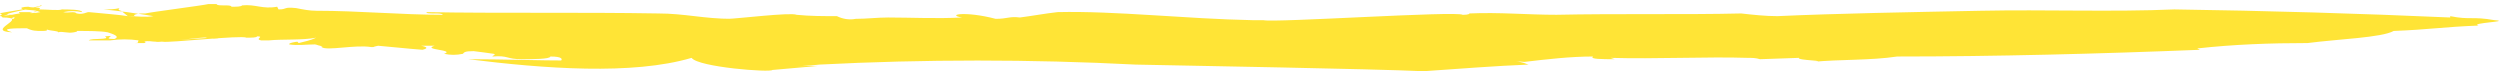 <?xml version="1.0" encoding="utf-8"?>
<!-- Generator: Adobe Illustrator 27.1.0, SVG Export Plug-In . SVG Version: 6.00 Build 0)  -->
<svg version="1.1" id="Calque_1" xmlns="http://www.w3.org/2000/svg" xmlns:xlink="http://www.w3.org/1999/xlink" x="0px" y="0px"
	 viewBox="0 0 185.8 5.3" style="enable-background:new 0 0 185.8 5.3;" xml:space="preserve">
<style type="text/css">
	.st0{fill:#FFE436;}
</style>
<path id="Tracé_15574" class="st0" d="M41.7,4.5h0.8c-2.5,0-5.1-0.1-7.7-0.1C40.4,5.1,47,5.6,51.4,4.3c0.5,0.7,5.9,1.1,6,0.9
	c1.1-0.1,2.3-0.2,3.4-0.3c-0.8,0-1.6,0-2.3,0.1c0.8-0.1,1.6-0.1,2.4-0.2c7.8-0.4,15.7-0.4,23.5,0c4.6,0.1,17,0.3,21.6,0.5
	c0.7,0,1.4,0.1,2,0.1l-2.3-0.1c2.9-0.2,5.4-0.4,7.9-0.5c-0.5-0.2-1-0.3-1.6-0.3l1.3,0.1c1.7-0.2,3.4-0.4,5.1-0.4
	c-0.3,0.2,0.7,0.2,1.6,0.2l-0.3-0.1c3.3,0.1,7.2-0.1,10.2,0c0.3,0,0.6,0,0.9,0.1l2.9-0.1c-0.2,0.2,2.4,0.2,1,0.3
	c2.1-0.2,4.3-0.1,6.3-0.4c7.3,0,15-0.2,22.5-0.5l-0.2-0.1c2.7-0.3,5.4-0.4,8.2-0.4c2.3-0.3,5.5-0.4,6.4-0.9c2.6-0.1,3.7-0.3,6.3-0.4
	c-0.7-0.2,2.5-0.3,1.2-0.4c-1.7-0.3-1.8,0-3.3-0.3v0.1c-6.8-0.3-13.6-0.5-20.5-0.6c-4.6,0.2-9.6,0-14.4,0.1
	c-5.1,0.1-10.7,0.2-15.1,0.4c-0.9,0-1.8-0.1-2.7-0.2c-4.1,0.1-9.2,0-13.8,0.1c0.1,0,0.2,0,0.2,0c-2.4,0-4.3-0.2-6.6-0.1
	c0,0.1-0.4,0.1-0.5,0.1c-0.4-0.3-14,0.6-14.8,0.4c-0.2,0-0.5,0-0.8,0c-5-0.1-10.2-0.7-14.5-0.6c-0.9,0.1-2,0.3-2.8,0.4
	C75,1.2,74.9,1.4,74,1.4c-2.3-0.6-3.7-0.3-2.5-0.1c-1.9,0.1-3.8,0-5.5,0c-0.8,0-1.6,0.1-2.4,0.1c-0.5,0.1-1,0-1.4-0.2
	c-1,0-2,0-3-0.1c-0.4-0.2-4.5,0.3-5.1,0.3h0.3c-2.1,0-3.5-0.4-5.5-0.4C43.2,0.9,37,1,31.7,0.9c-0.1,0.2,1.2,0,1.2,0.2
	c-3.1,0-6.2-0.3-9.4-0.3c-0.5,0-1-0.1-1.5-0.2c-1-0.1-0.6,0.1-1.3,0.1l-0.1-0.2C19.5,0.7,19,0.3,18,0.4c-0.1,0.1-0.4,0.1-0.8,0.1
	c0-0.2-1.1,0-1.1-0.2l0,0c-0.2,0-0.4,0-0.6,0c-0.4,0.1-4.3,0.6-4.7,0.7h-0.2C10,1,9.8,1.2,10.1,1.2H9.4h0.1L9,0.8
	c-0.1,0-0.3-0.1-0.1-0.2C8.5,0.7,8.1,0.7,7.7,0.7c1.1,0.1,2.5,0.3,3.7,0.5c-0.5,0.1-1.3,0-1.9,0C8.9,1.1,7.6,1,6.6,0.9
	C6.4,0.9,6.2,1.1,5.7,1c-0.2-0.2-0.6,0-1-0.1c0.5-0.1,0.9-0.1,1.4,0c0-0.2-1.1-0.2-1.5-0.2c-0.2,0.1-1.1,0-1.7,0
	c0.3-0.2-0.5-0.1-0.8-0.2c-0.4,0-0.6,0.1-0.5,0.1c-0.1,0.2,1.6,0.1,1,0.3c-0.4,0-0.8,0-1.2,0c0,0.1,0.3,0.1,0,0.2
	c-0.4,0-0.8,0-1.2,0c0.1,0,0.3,0,0.4,0C0,1,3.8,0.4,3,0.4C3.2,0.5-0.4,1,0,1c0.4,0.1-0.3,0.2,0.1,0.2l0.4-0.1C1,1.1,1.2,1.3,1,1.4
	c-0.9,0,2.5-0.7,1.7-0.6L3,0.9C2.6,1,2.1,1,1.7,0.9C1.7,1,1.3,1,0.9,1.1H0.8c-0.4,0.1-0.9,0-0.6,0.2c2.1,0-1.4,1,0.7,1.1
	c-1-0.3,0.2-0.3,1.1-0.3c0.4,0.2,0.7,0.2,1.1,0.2c0.6,0,0.3-0.1,0.4-0.1c0.3,0.1,0.9,0.1,0.8,0.2c0.4-0.1,0.7,0.1,1.2,0
	s0-0.1,0.3-0.1c0.7,0,1.7,0,2.2,0.1c0.3,0.1,1,0.3,0.5,0.5c-1.1,0,0.4-0.3-0.7-0.2C8.3,3,6.8,2.8,6.6,3c0.6,0,1.2,0,1.7,0H8.2
	c0.7-0.1,1.4-0.1,2.1,0c-0.1,0.1,0.1,0.2-0.3,0.2h0.7c0.1,0,0.2-0.1,0-0.1c0.3-0.1,0.6,0,0.9,0c0.1,0.1,3.8-0.4,3.7-0.3
	c0.4,0.1,0.8,0.1,1.1,0c0.1-0.1-5,0.3-4.3,0.3c0.4,0.1,5.9-0.5,6.2-0.3c0.4,0,0.8,0,0.8-0.1c0.6,0-0.2,0.2,0.3,0.3c0,0,0,0,0.1,0
	L20,3c1-0.1,2.5,0,3.5-0.2c-0.4,0.2-0.9,0.3-1.3,0.4l-0.1-0.1c-0.1,0-0.7,0.1-0.6,0.2c0.6,0.1,1.3,0,1.9,0c0.1,0,0.3,0.1,0.4,0.1
	l0,0C24,3.5,24,3.5,23.9,3.5l0,0c0.4,0.3,2.5-0.2,3.7,0c0.3,0,0,0,0.5-0.1c1.2,0.1,2,0.2,3.3,0.3c0.4-0.1,0.4-0.2-0.1-0.3h1
	c-1,0.3,1.6,0.3,0.7,0.6c0.5,0.1,0.9,0.1,1.4,0c0.1-0.1,0.1-0.2,0.8-0.2c0.9,0.1,0.7,0.1,1.5,0.2c0.2,0.1-0.1,0.1-0.1,0.2
	c1.2-0.1,1,0.2,2.2,0.2c0.7,0,2.1,0,2.1-0.2C41.8,4.2,41.8,4.4,41.7,4.5z"/>
</svg>
